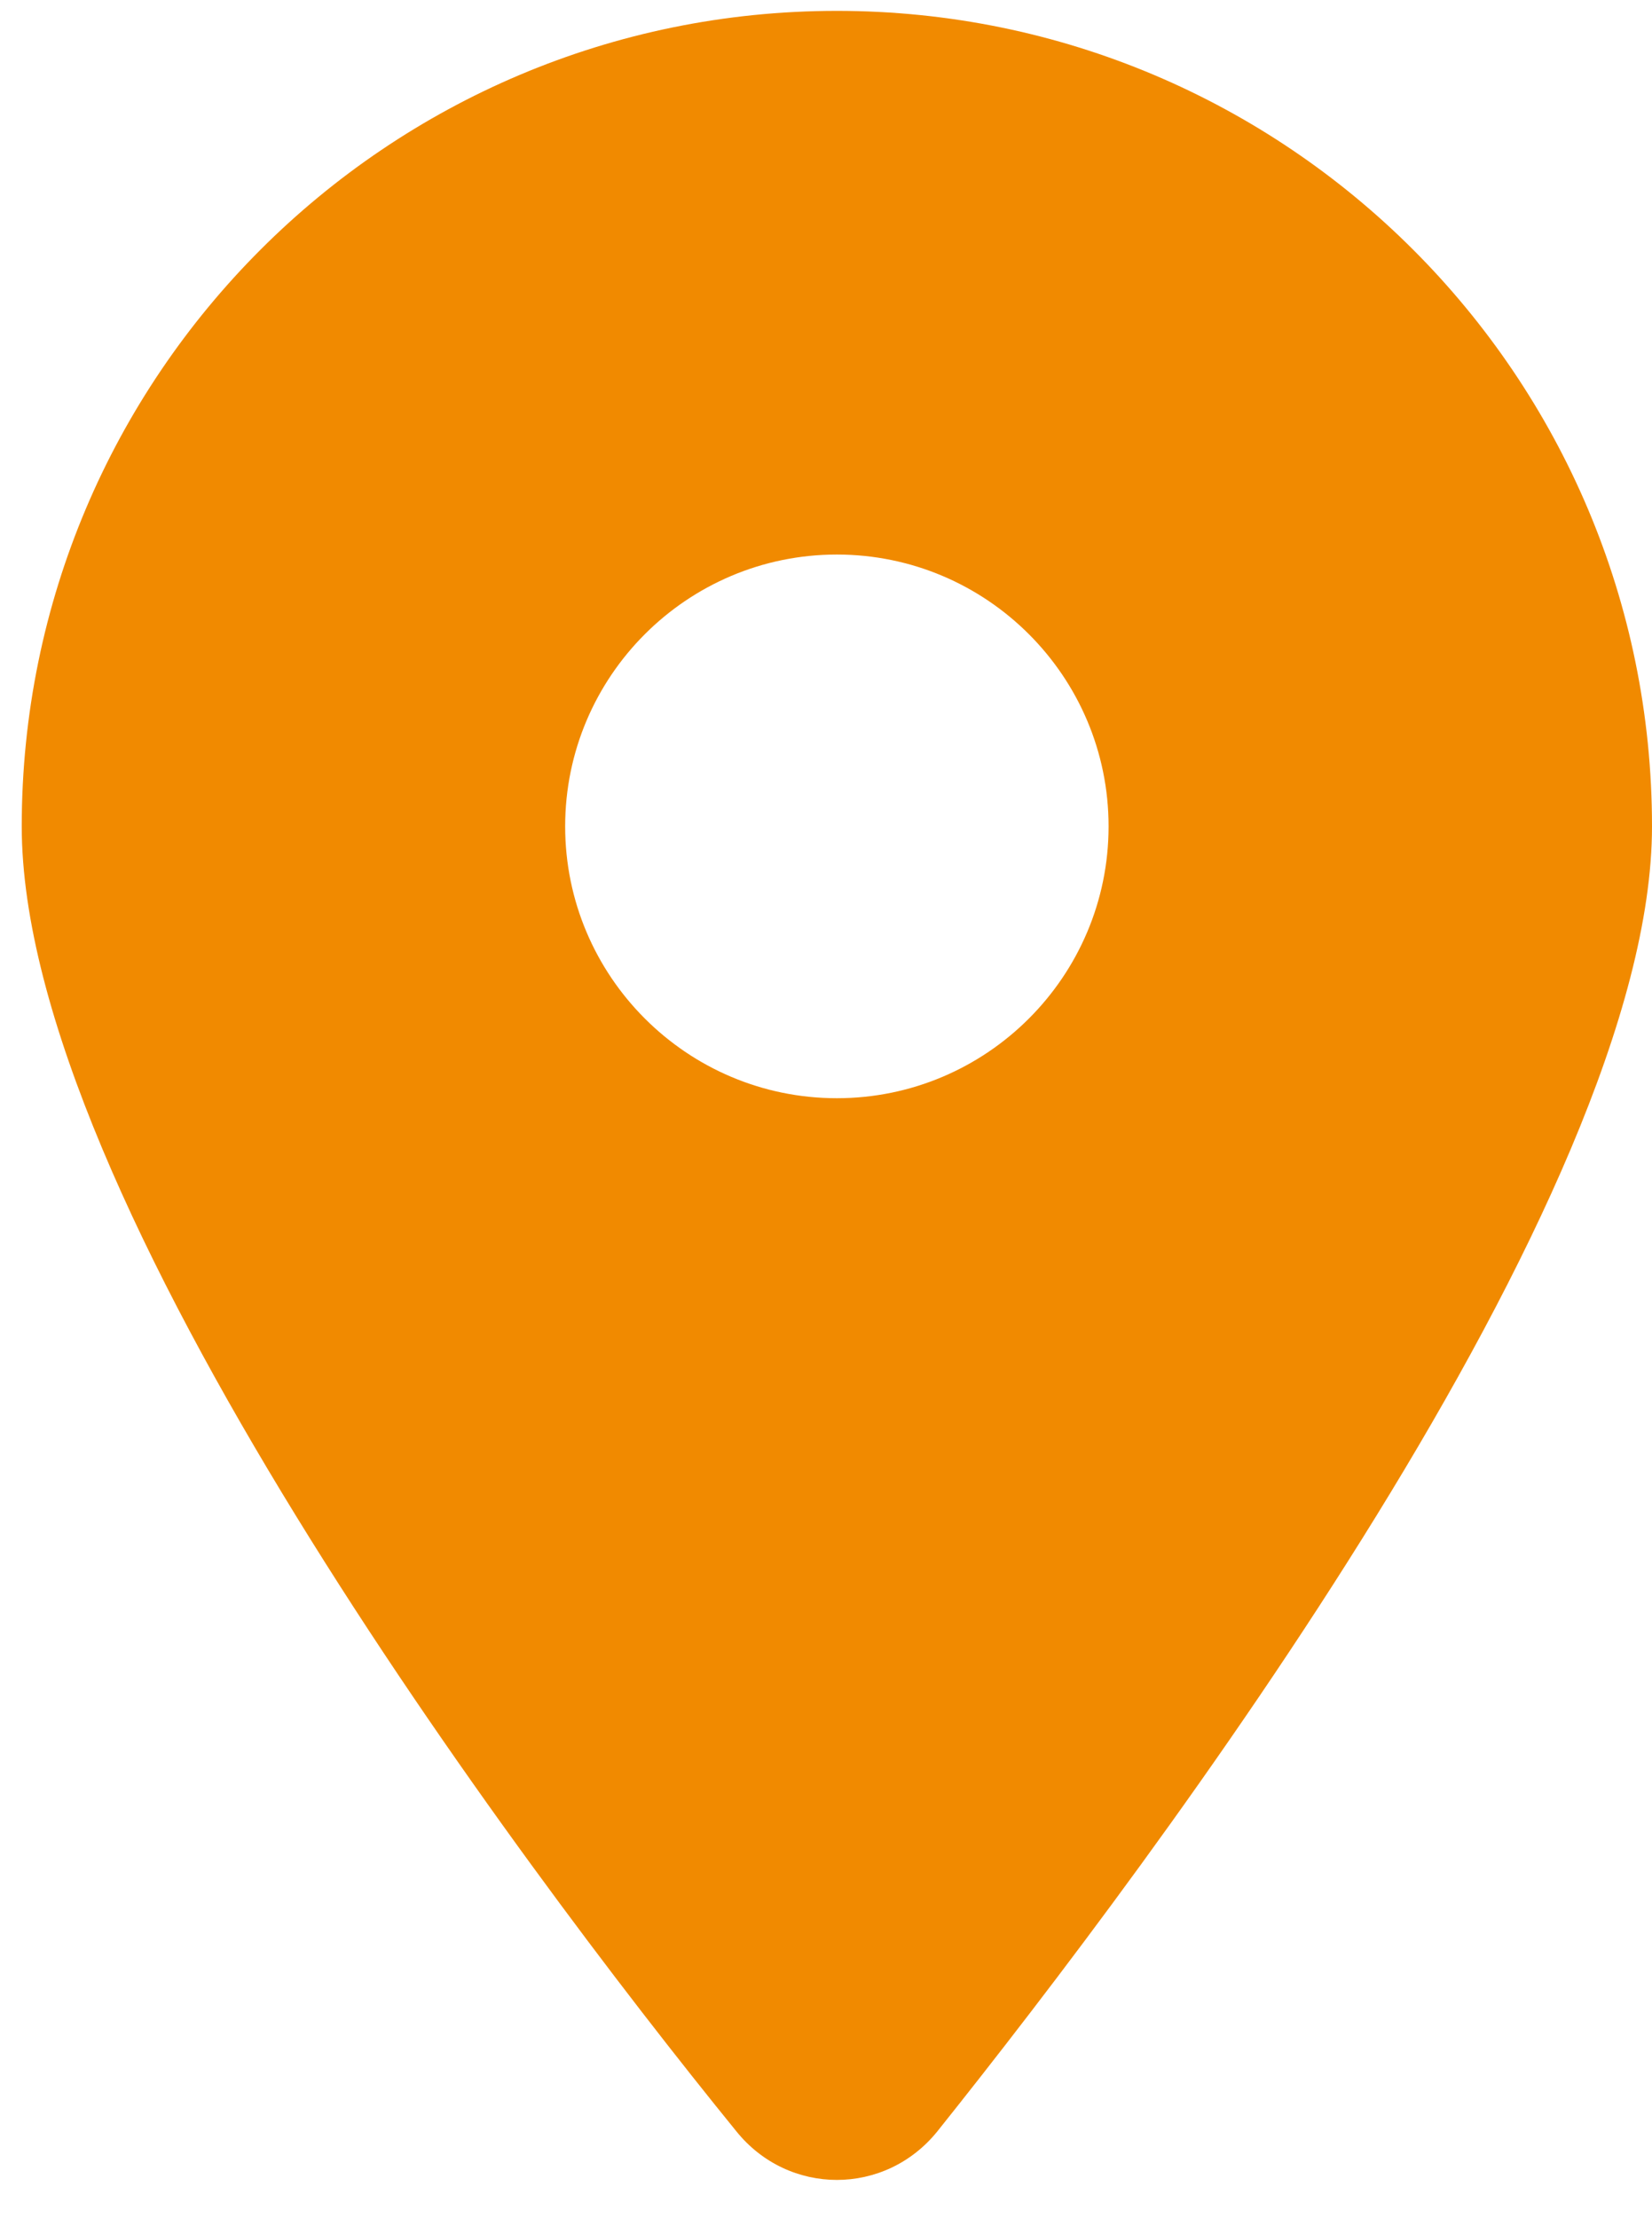<?xml version="1.0" encoding="UTF-8" standalone="no"?>
<!DOCTYPE svg PUBLIC "-//W3C//DTD SVG 1.1//EN" "http://www.w3.org/Graphics/SVG/1.1/DTD/svg11.dtd">
<svg width="100%" height="100%" viewBox="0 0 76 102" version="1.1" xmlns="http://www.w3.org/2000/svg" xmlns:xlink="http://www.w3.org/1999/xlink" xml:space="preserve" xmlns:serif="http://www.serif.com/" style="fill-rule:evenodd;clip-rule:evenodd;stroke-linejoin:round;stroke-miterlimit:2;">
    <g transform="matrix(1,0,0,1,1,88)">
        <g id="_">
            <path d="M32.871,10C22.676,-2.539 -0,-32.93 -0,-50C-0,-70.711 16.789,-87.5 37.5,-87.5C58.203,-87.5 75,-70.711 75,-50C75,-32.93 52.148,-2.539 42.129,10C39.727,12.988 35.273,12.988 32.871,10ZM37.5,-37.5C44.395,-37.5 50,-43.105 50,-50C50,-56.895 44.395,-62.5 37.5,-62.5C30.605,-62.5 25,-56.895 25,-50C25,-43.105 30.605,-37.5 37.5,-37.5Z" style="fill:rgb(241,138,0);fill-rule:nonzero;"/>
        </g>
    </g>
</svg>
